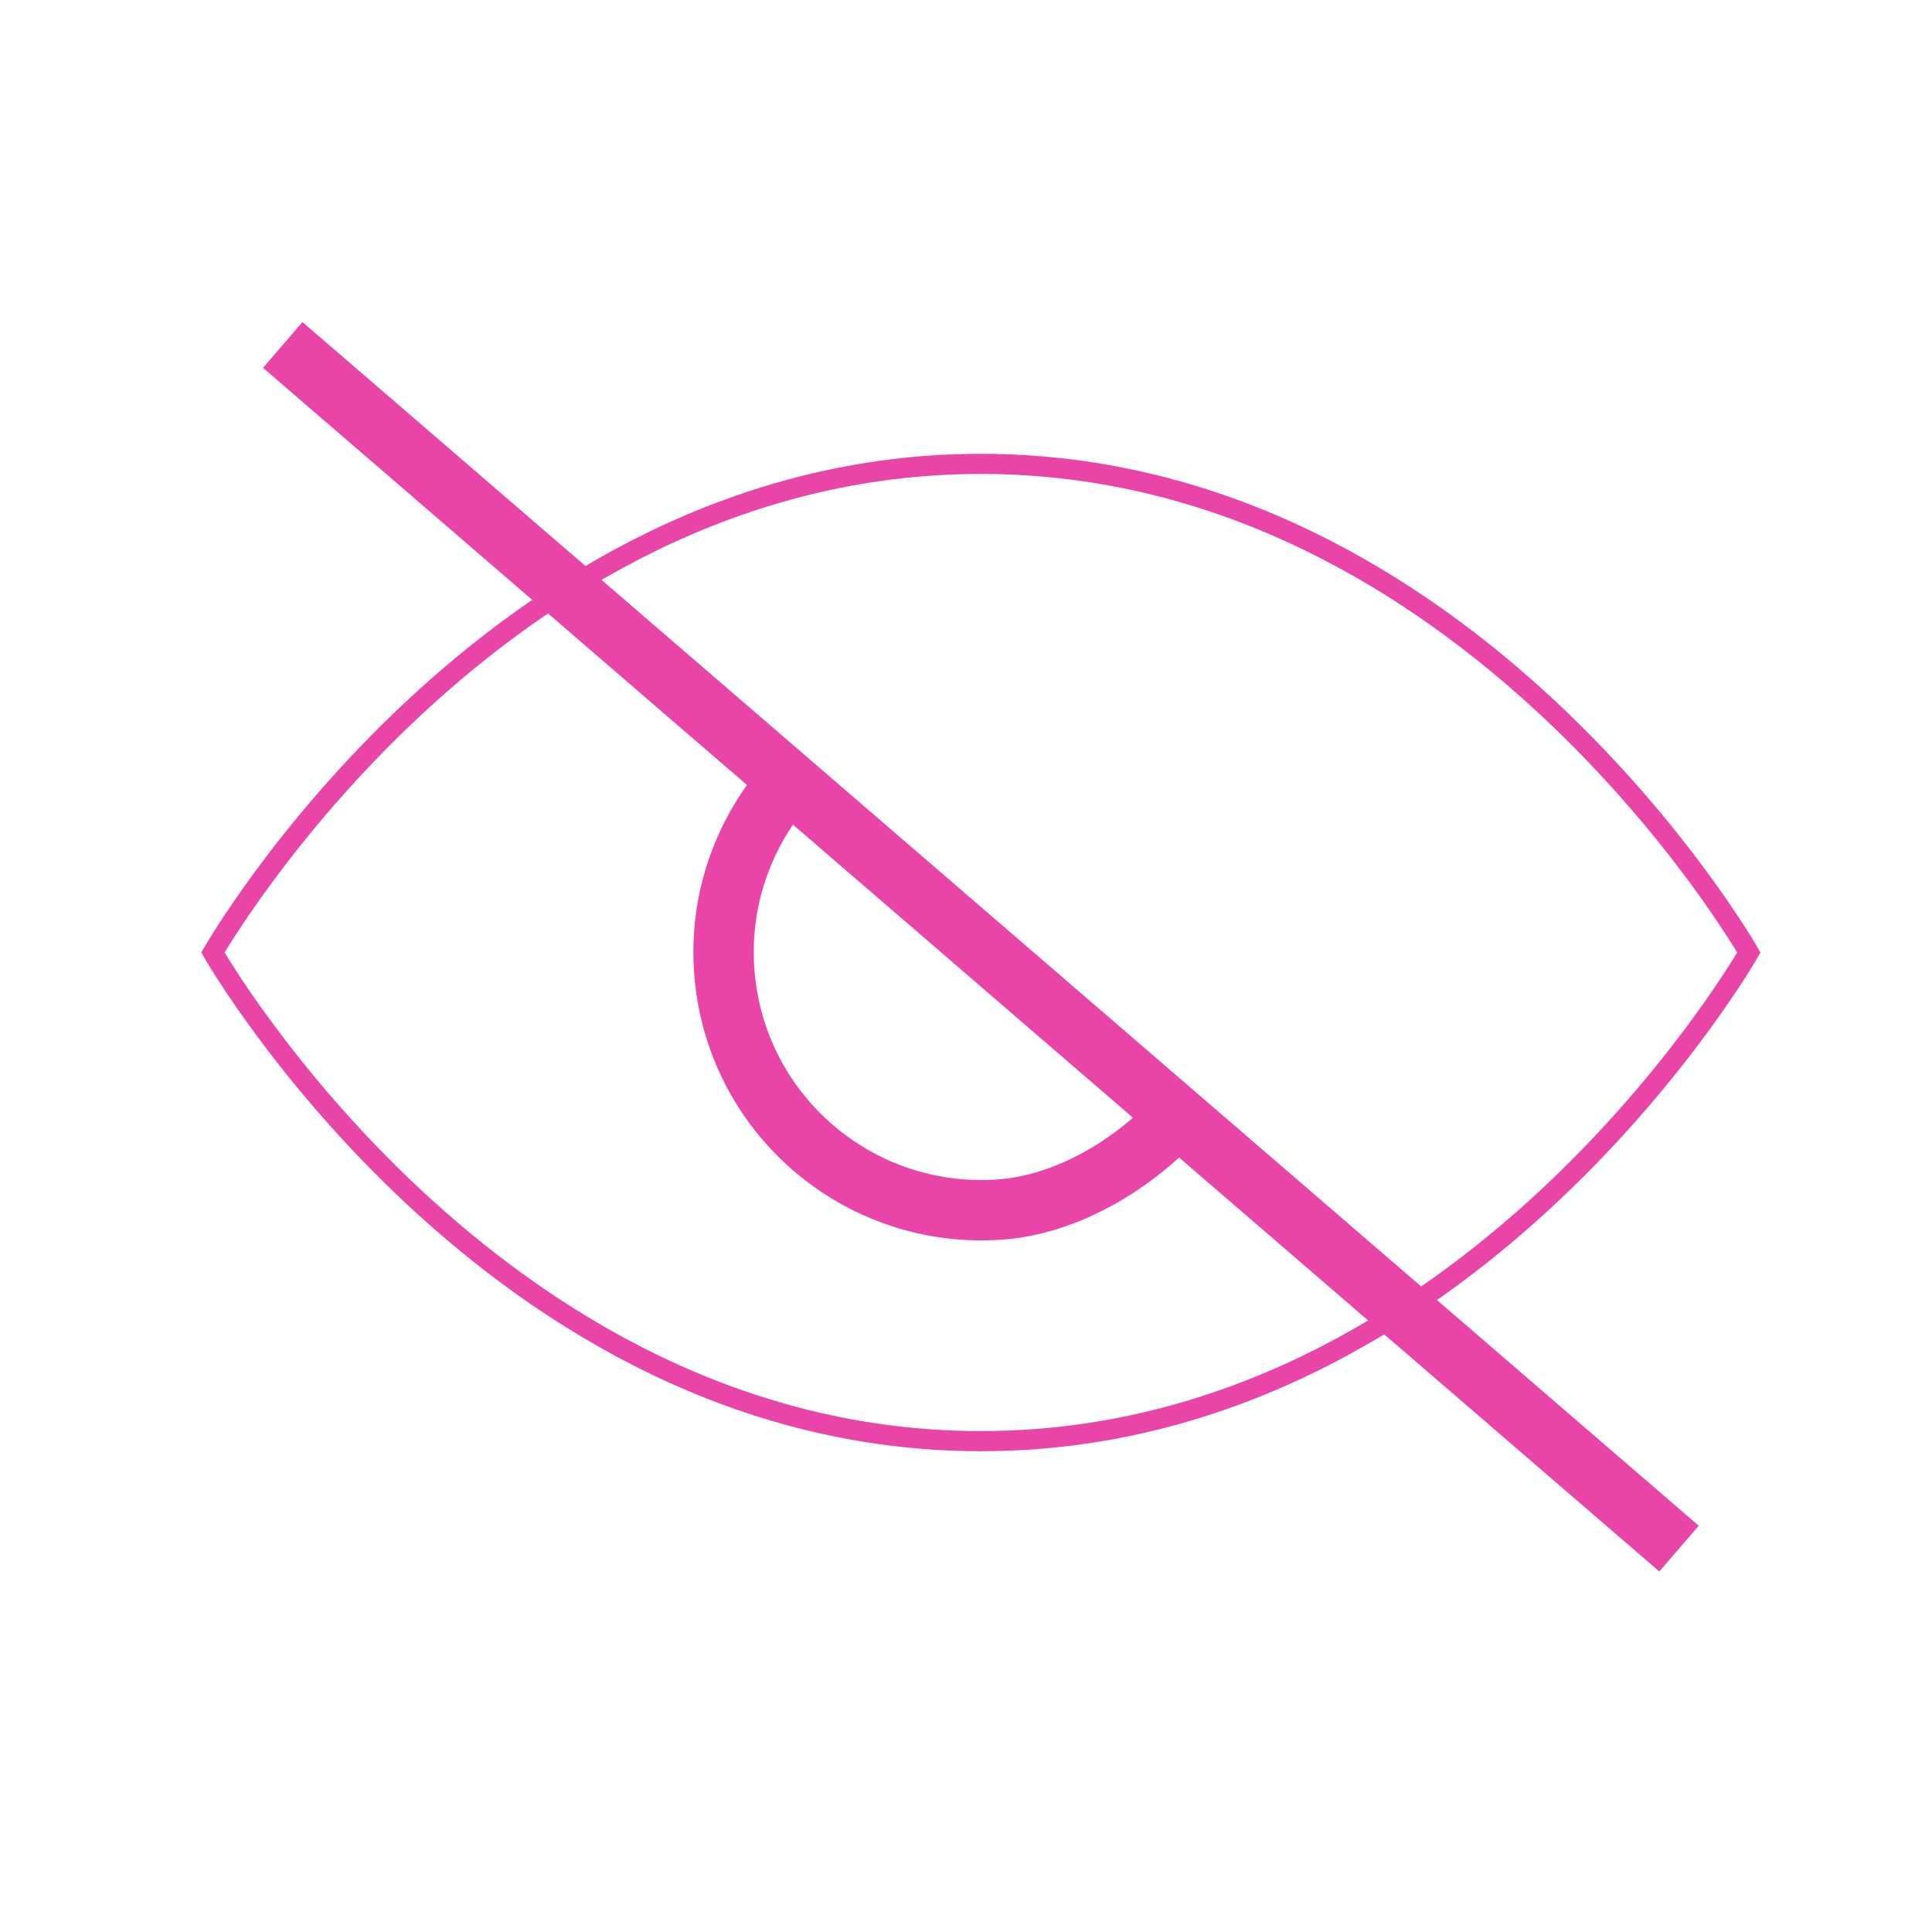 <svg xmlns="http://www.w3.org/2000/svg" xmlns:xlink="http://www.w3.org/1999/xlink" fill="none" viewBox="0 0 96 96">
  <g stroke="#E945A9" stroke-miterlimit="10" clip-path="url(#a)">
    <path d="M86.9 47.33S73.02 71.61 48.74 71.61 10.58 47.33 10.58 47.33s13.88-24.28 38.16-24.28S86.9 47.33 86.9 47.33Z"/>
    <path stroke-width="3" d="M58.52 55.47c-2.13 2.32-5.43 4.38-8.81 4.63-7.06.52-13.2-4.77-13.72-11.83-.26-3.46.89-6.71 2.96-9.18m-24.9-21.95 69.38 59.81"/>
  </g>
  <defs>
    <clipPath id="a">
      <path fill="#fff" d="M10 16h77.47v62.08H10z"/>
    </clipPath>
  </defs>
</svg>
